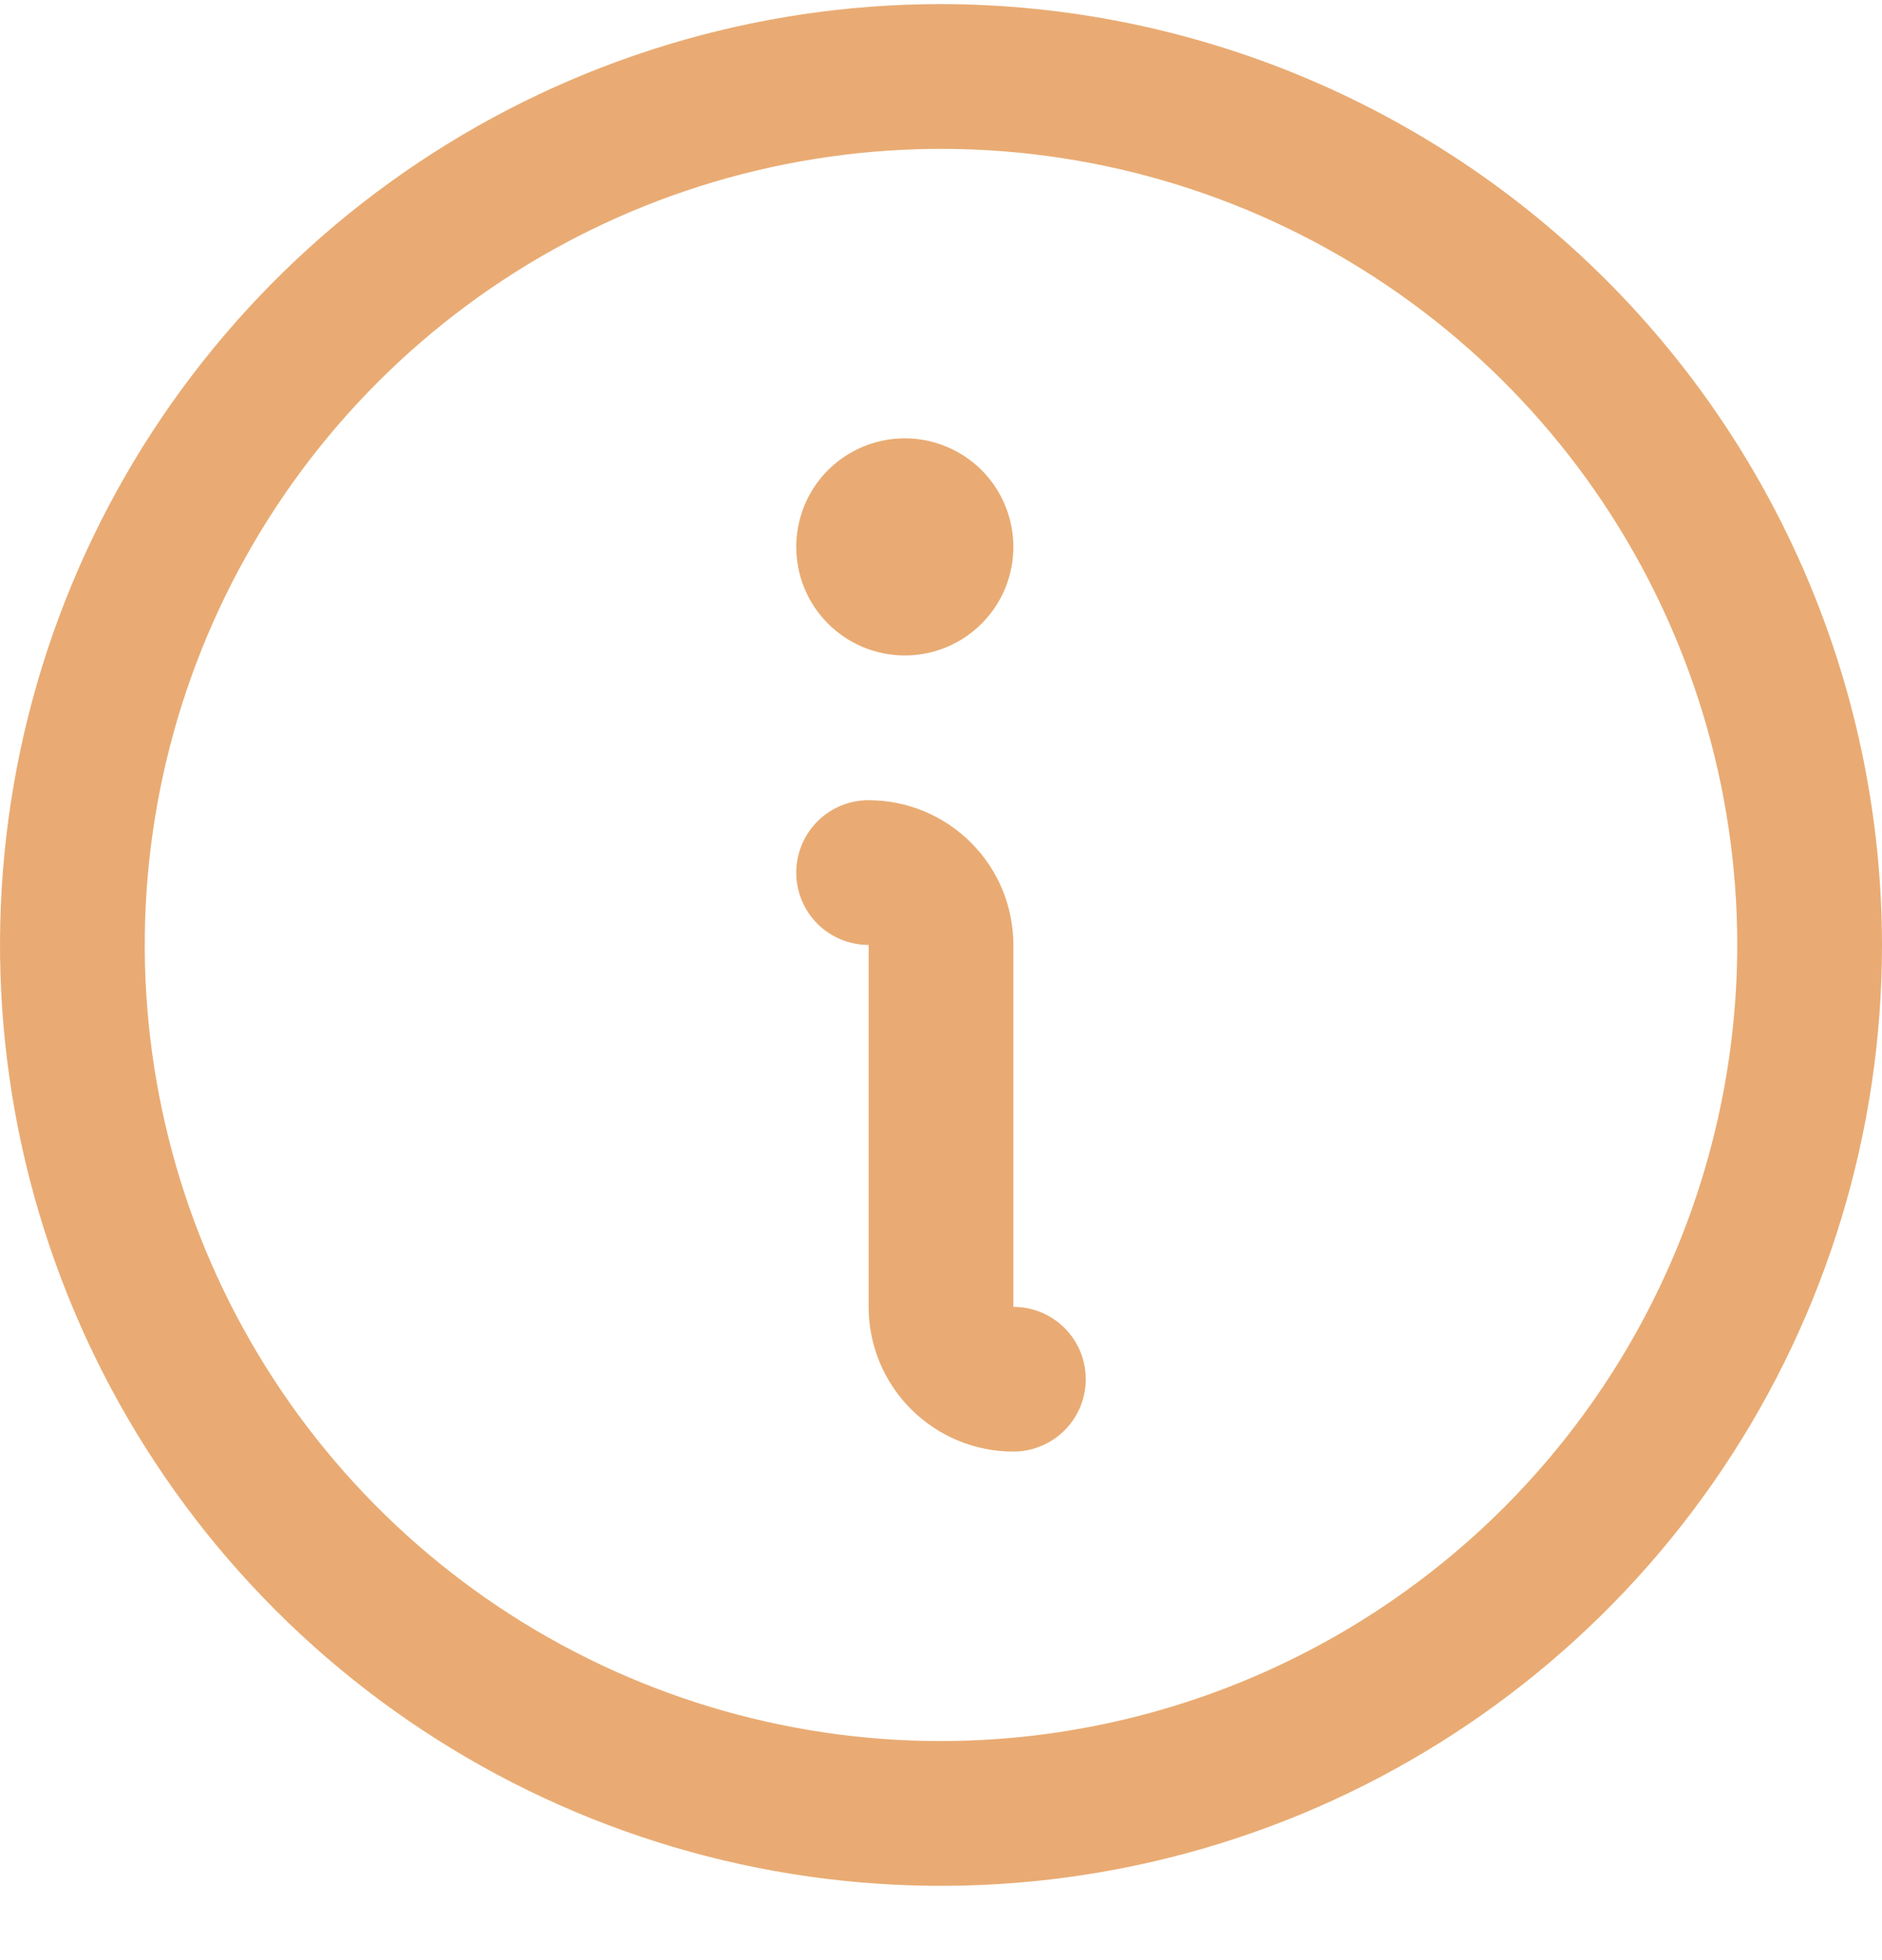 <?xml version="1.0" encoding="UTF-8"?> <svg xmlns="http://www.w3.org/2000/svg" width="24" height="25" viewBox="0 0 24 25" fill="none"><path d="M12 0.052C9.627 0.052 7.307 0.756 5.333 2.075C3.36 3.393 1.822 5.267 0.913 7.46C0.005 9.653 -0.232 12.066 0.231 14.393C0.694 16.721 1.836 18.859 3.515 20.538C5.193 22.216 7.331 23.359 9.659 23.822C11.987 24.285 14.399 24.047 16.592 23.139C18.785 22.23 20.659 20.692 21.978 18.719C23.296 16.746 24 14.426 24 12.052C23.997 8.871 22.731 5.82 20.482 3.571C18.232 1.321 15.182 0.056 12 0.052ZM12 22.206C9.992 22.206 8.029 21.611 6.359 20.495C4.689 19.379 3.388 17.793 2.619 15.938C1.851 14.083 1.649 12.041 2.041 10.071C2.433 8.102 3.4 6.292 4.82 4.872C6.24 3.452 8.049 2.485 10.019 2.094C11.989 1.702 14.03 1.903 15.886 2.671C17.741 3.44 19.327 4.741 20.443 6.411C21.558 8.081 22.154 10.044 22.154 12.052C22.151 14.744 21.08 17.325 19.177 19.229C17.273 21.132 14.692 22.203 12 22.206ZM13.846 17.591C13.846 17.835 13.749 18.07 13.576 18.243C13.403 18.416 13.168 18.514 12.923 18.514C12.433 18.514 11.964 18.319 11.618 17.973C11.271 17.627 11.077 17.157 11.077 16.668V12.052C10.832 12.052 10.597 11.955 10.424 11.782C10.251 11.609 10.154 11.374 10.154 11.129C10.154 10.884 10.251 10.65 10.424 10.476C10.597 10.303 10.832 10.206 11.077 10.206C11.567 10.206 12.036 10.401 12.382 10.747C12.729 11.093 12.923 11.563 12.923 12.052V16.668C13.168 16.668 13.403 16.765 13.576 16.938C13.749 17.111 13.846 17.346 13.846 17.591ZM10.154 6.975C10.154 6.701 10.235 6.434 10.387 6.206C10.539 5.978 10.756 5.801 11.009 5.696C11.262 5.591 11.54 5.564 11.809 5.617C12.077 5.671 12.324 5.803 12.518 5.996C12.711 6.19 12.843 6.437 12.896 6.705C12.95 6.974 12.922 7.252 12.818 7.505C12.713 7.758 12.535 7.974 12.308 8.127C12.08 8.279 11.812 8.36 11.539 8.36C11.171 8.36 10.819 8.214 10.559 7.954C10.3 7.695 10.154 7.343 10.154 6.975Z" fill="#E9AB73"></path></svg> 